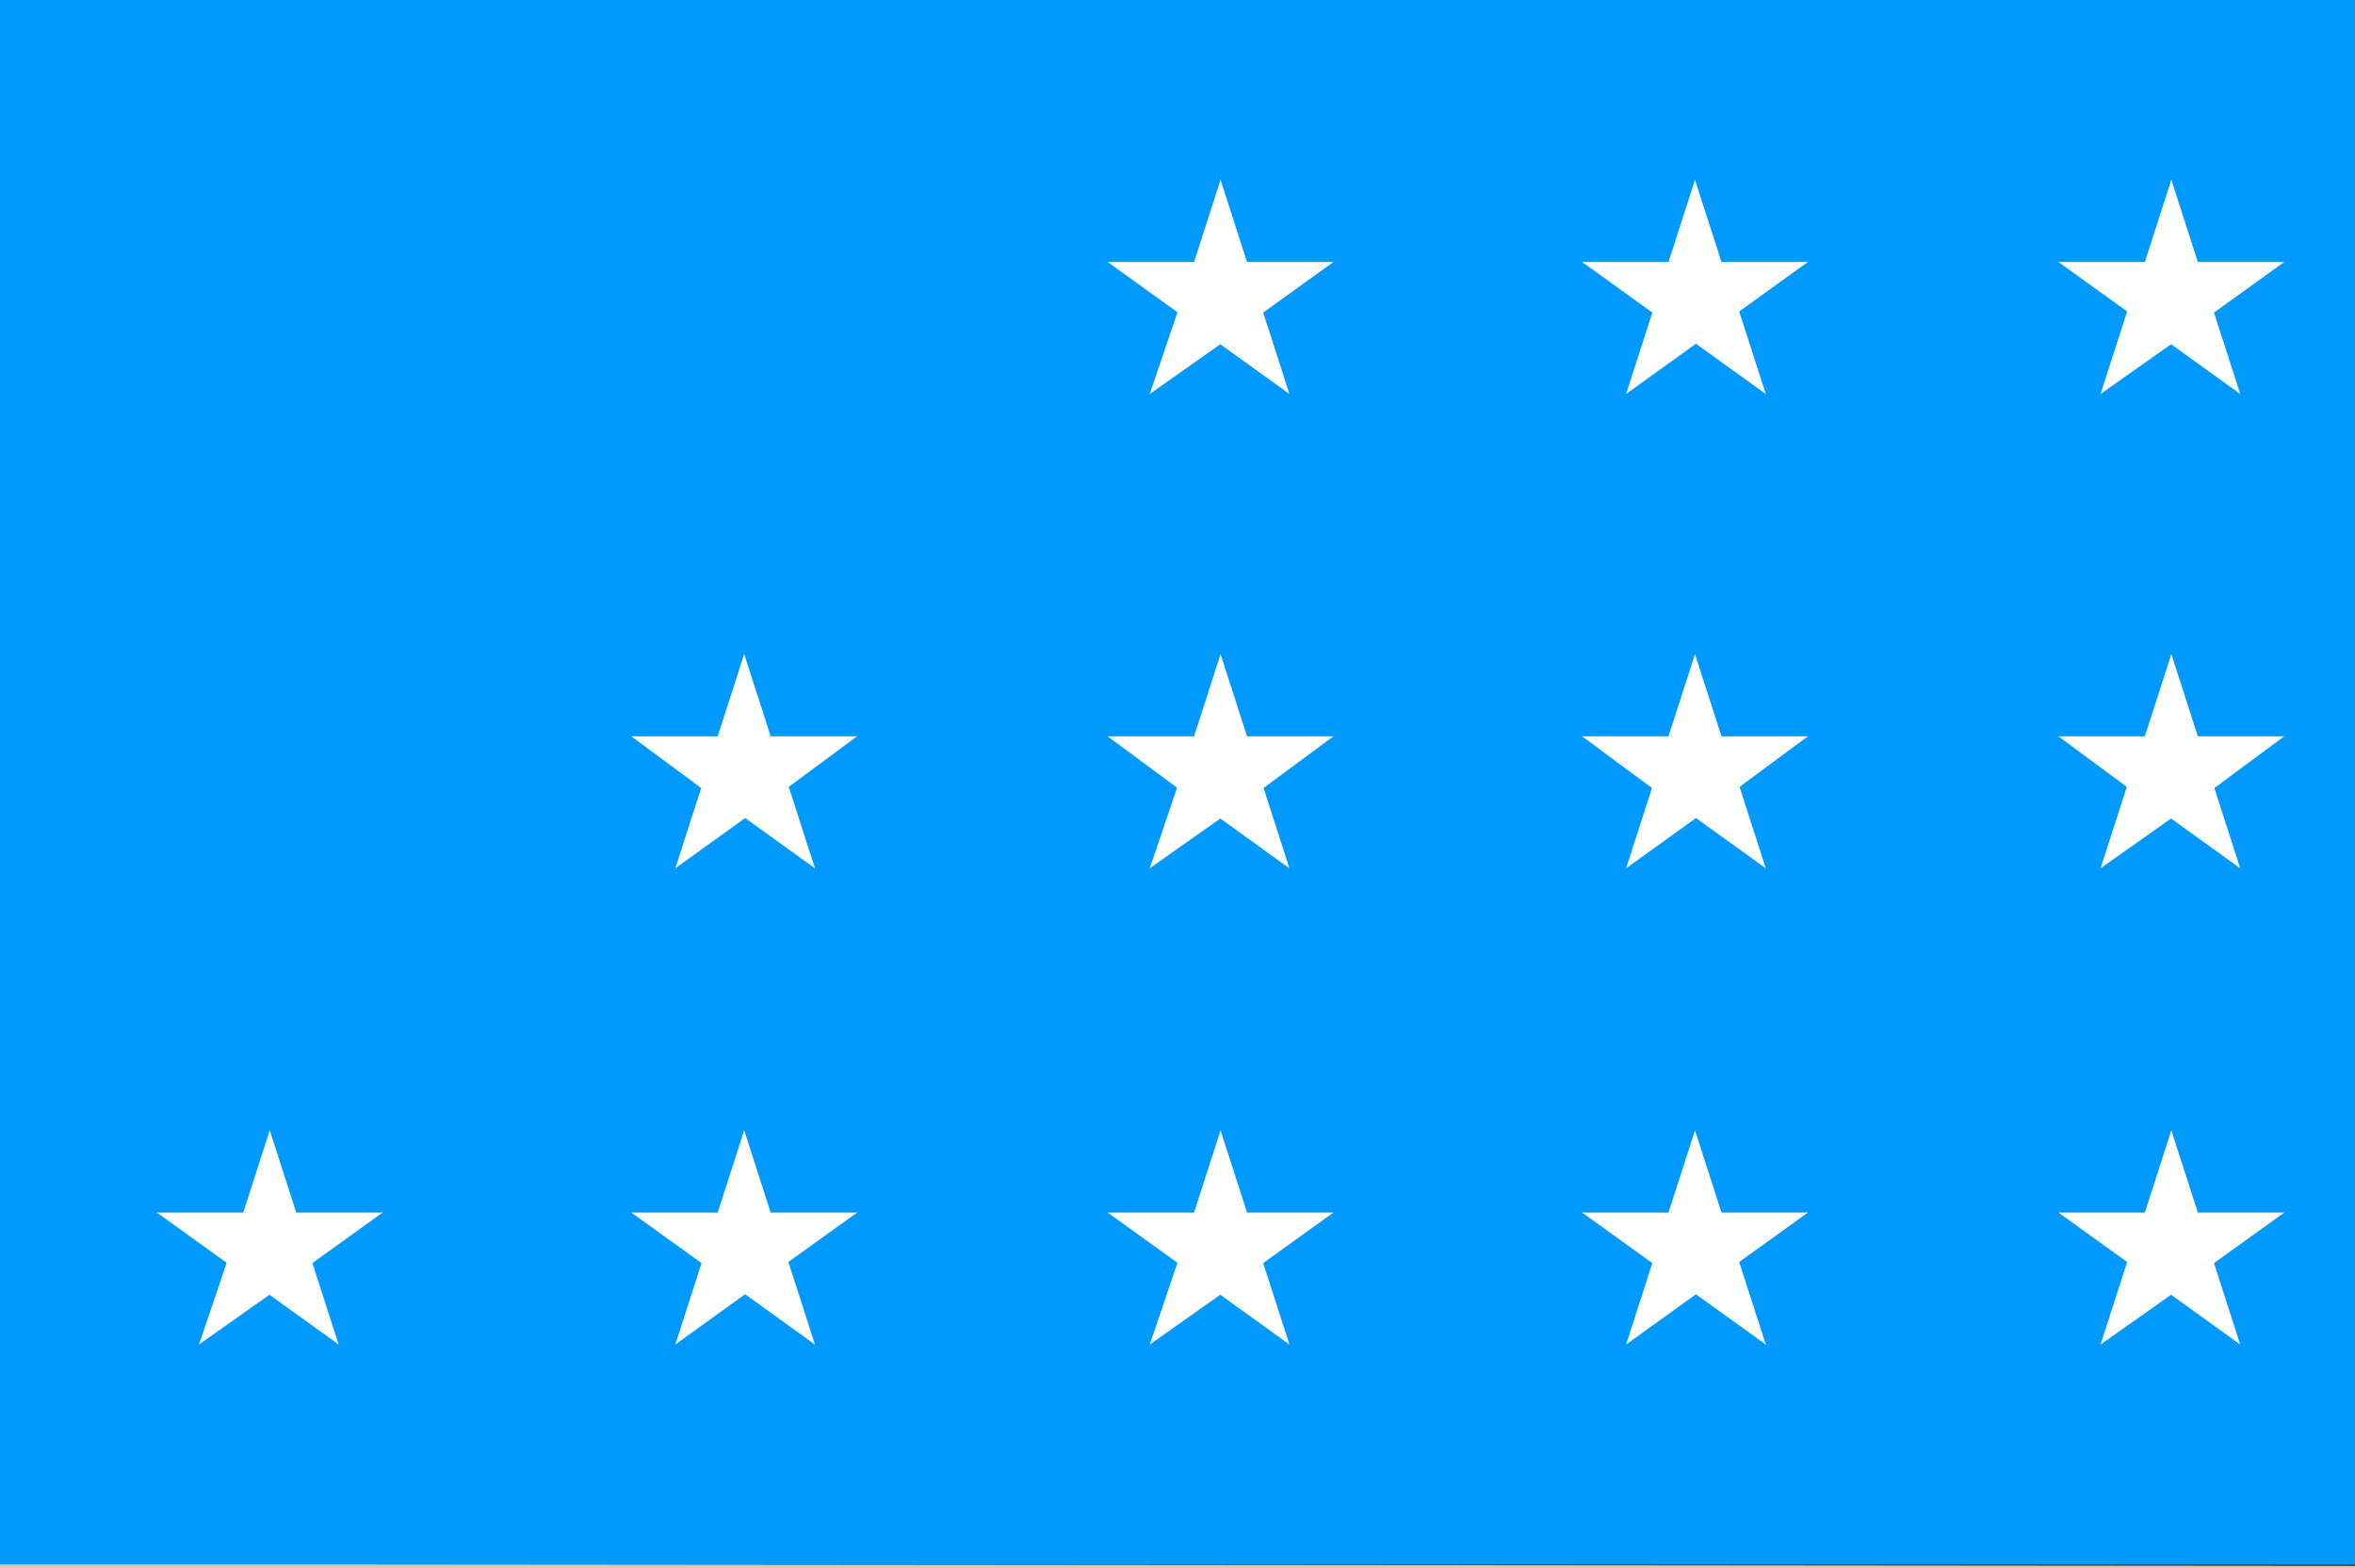 <?xml version="1.0" encoding="utf-8"?>
<!-- Generator: Adobe Illustrator 21.0.0, SVG Export Plug-In . SVG Version: 6.00 Build 0)  -->
<svg version="1.1" id="Слой_1" xmlns="http://www.w3.org/2000/svg" xmlns:xlink="http://www.w3.org/1999/xlink" x="0px" y="0px"
	 width="123.1px" height="82px" viewBox="0 0 123.1 82" style="enable-background:new 0 0 123.1 82;" xml:space="preserve">
<rect x="0" y="0" width="123.1" height="82" fill="#333333" stroke="none"/>
<style type="text/css">
	.st0{fill:#999999;stroke:#CCCCCC;stroke-width:0.25;stroke-miterlimit:10;}
	.st1{clip-path:url(#SVGID_2_);fill:#0099FF;}
	.st2{clip-path:url(#SVGID_2_);}
	.st3{clip-path:url(#SVGID_4_);fill:#FFFFFF;}
</style>
<line class="st0" x1="0" y1="81.9" x2="123.1" y2="82"/>
<g>
	<g>
		<defs>
			<rect id="SVGID_1_" x="-87.4" y="-1" width="443.7" height="258.8"/>
		</defs>
		<clipPath id="SVGID_2_">
			<use xlink:href="#SVGID_1_"  style="overflow:visible;"/>
		</clipPath>
		<rect x="-87.4" y="-1" class="st1" width="443.7" height="82.8"/>
		<g class="st2">
			<defs>
				<rect id="SVGID_3_" x="-87.4" y="-1" width="443.7" height="258.8"/>
			</defs>
			<clipPath id="SVGID_4_">
				<use xlink:href="#SVGID_3_"  style="overflow:visible;"/>
			</clipPath>
			<polygon class="st3" points="63.8,9.4 61.9,15.3 64.8,16.2 			"/>
			<polygon class="st3" points="63.8,9.4 65.7,15.3 62.7,16.2 			"/>
			<polygon class="st3" points="69.7,13.7 63.5,13.7 63.5,16.8 			"/>
			<polygon class="st3" points="69.7,13.7 64.7,17.3 62.8,14.8 			"/>
			<polygon class="st3" points="57.9,13.7 62.9,17.3 64.7,14.8 			"/>
			<polygon class="st3" points="57.9,13.7 64.1,13.7 64.1,16.8 			"/>
			<polygon class="st3" points="67.4,20.6 65.5,14.7 62.6,15.7 			"/>
			<polygon class="st3" points="67.4,20.6 62.4,17 64.2,14.4 			"/>
			<polygon class="st3" points="60.1,20.6 65.2,17 63.3,14.4 			"/>
			<polygon class="st3" points="60.1,20.6 62.1,14.7 65,15.7 			"/>
			<polygon class="st3" points="88.6,9.4 86.7,15.3 89.7,16.2 			"/>
			<polygon class="st3" points="88.6,9.4 90.5,15.3 87.6,16.2 			"/>
			<polygon class="st3" points="94.5,13.7 88.3,13.7 88.3,16.8 			"/>
			<polygon class="st3" points="94.5,13.7 89.5,17.3 87.7,14.8 			"/>
			<polygon class="st3" points="82.7,13.7 87.7,17.3 89.6,14.8 			"/>
			<polygon class="st3" points="82.7,13.7 88.9,13.7 88.9,16.8 			"/>
			<polygon class="st3" points="92.3,20.6 90.4,14.7 87.4,15.7 			"/>
			<polygon class="st3" points="92.3,20.6 87.3,17 89.1,14.4 			"/>
			<polygon class="st3" points="85,20.6 90,17 88.2,14.4 			"/>
			<polygon class="st3" points="85,20.6 86.9,14.7 89.8,15.7 			"/>
			<polygon class="st3" points="113.5,9.4 111.6,15.3 114.5,16.2 			"/>
			<polygon class="st3" points="113.5,9.4 115.4,15.3 112.5,16.2 			"/>
			<polygon class="st3" points="119.4,13.7 113.2,13.7 113.2,16.8 			"/>
			<polygon class="st3" points="119.4,13.7 114.4,17.3 112.5,14.8 			"/>
			<polygon class="st3" points="107.6,13.7 112.6,17.3 114.4,14.8 			"/>
			<polygon class="st3" points="107.6,13.7 113.8,13.7 113.8,16.8 			"/>
			<polygon class="st3" points="117.1,20.6 115.2,14.7 112.3,15.7 			"/>
			<polygon class="st3" points="117.1,20.6 112.1,17 113.9,14.4 			"/>
			<polygon class="st3" points="109.8,20.6 114.9,17 113,14.4 			"/>
			<polygon class="st3" points="109.8,20.6 111.7,14.7 114.7,15.7 			"/>
			<polygon class="st3" points="38.9,34.2 37,40.1 40,41.1 			"/>
			<polygon class="st3" points="38.9,34.2 40.8,40.1 37.9,41.1 			"/>
			<polygon class="st3" points="44.8,38.5 38.6,38.5 38.6,41.6 			"/>
			<polygon class="st3" points="44.8,38.5 39.8,42.2 38,39.7 			"/>
			<polygon class="st3" points="33,38.5 38,42.2 39.9,39.7 			"/>
			<polygon class="st3" points="33,38.5 39.2,38.5 39.2,41.6 			"/>
			<polygon class="st3" points="42.6,45.4 40.7,39.5 37.7,40.5 			"/>
			<polygon class="st3" points="42.6,45.4 37.6,41.8 39.4,39.3 			"/>
			<polygon class="st3" points="35.3,45.4 40.3,41.8 38.5,39.3 			"/>
			<polygon class="st3" points="35.3,45.4 37.2,39.5 40.2,40.5 			"/>
			<polygon class="st3" points="63.8,34.2 61.9,40.1 64.8,41.1 			"/>
			<polygon class="st3" points="63.8,34.2 65.7,40.1 62.7,41.1 			"/>
			<polygon class="st3" points="69.7,38.5 63.5,38.5 63.5,41.6 			"/>
			<polygon class="st3" points="69.7,38.5 64.7,42.2 62.8,39.7 			"/>
			<polygon class="st3" points="57.9,38.5 62.9,42.2 64.7,39.7 			"/>
			<polygon class="st3" points="57.9,38.5 64.1,38.5 64.1,41.6 			"/>
			<polygon class="st3" points="67.4,45.4 65.5,39.5 62.6,40.5 			"/>
			<polygon class="st3" points="67.4,45.4 62.4,41.8 64.2,39.3 			"/>
			<polygon class="st3" points="60.1,45.4 65.2,41.8 63.3,39.3 			"/>
			<polygon class="st3" points="60.1,45.4 62.1,39.5 65,40.5 			"/>
			<polygon class="st3" points="88.6,34.2 86.7,40.1 89.7,41.1 			"/>
			<polygon class="st3" points="88.6,34.2 90.5,40.1 87.6,41.1 			"/>
			<polygon class="st3" points="94.5,38.5 88.3,38.5 88.3,41.6 			"/>
			<polygon class="st3" points="94.5,38.5 89.5,42.2 87.7,39.7 			"/>
			<polygon class="st3" points="82.7,38.5 87.7,42.2 89.6,39.7 			"/>
			<polygon class="st3" points="82.7,38.5 88.9,38.5 88.9,41.6 			"/>
			<polygon class="st3" points="92.3,45.4 90.4,39.5 87.4,40.5 			"/>
			<polygon class="st3" points="92.3,45.4 87.3,41.8 89.1,39.3 			"/>
			<polygon class="st3" points="85,45.4 90,41.8 88.2,39.3 			"/>
			<polygon class="st3" points="85,45.4 86.9,39.5 89.8,40.5 			"/>
			<polygon class="st3" points="113.5,34.2 111.6,40.1 114.5,41.1 			"/>
			<polygon class="st3" points="113.5,34.2 115.4,40.1 112.5,41.1 			"/>
			<polygon class="st3" points="119.4,38.5 113.2,38.5 113.2,41.6 			"/>
			<polygon class="st3" points="119.4,38.5 114.4,42.2 112.5,39.7 			"/>
			<polygon class="st3" points="107.6,38.5 112.6,42.2 114.4,39.7 			"/>
			<polygon class="st3" points="107.6,38.5 113.8,38.5 113.8,41.6 			"/>
			<polygon class="st3" points="117.1,45.4 115.2,39.5 112.3,40.5 			"/>
			<polygon class="st3" points="117.1,45.4 112.1,41.8 113.9,39.3 			"/>
			<polygon class="st3" points="109.8,45.4 114.9,41.8 113,39.3 			"/>
			<polygon class="st3" points="109.8,45.4 111.7,39.5 114.7,40.5 			"/>
			<polygon class="st3" points="14.1,59.1 12.2,65 15.1,65.9 			"/>
			<polygon class="st3" points="14.1,59.1 16,65 13.1,65.9 			"/>
			<polygon class="st3" points="20,63.4 13.8,63.4 13.8,66.5 			"/>
			<polygon class="st3" points="20,63.4 15,67 13.1,64.5 			"/>
			<polygon class="st3" points="8.2,63.4 13.2,67 15,64.5 			"/>
			<polygon class="st3" points="8.2,63.4 14.4,63.4 14.4,66.5 			"/>
			<polygon class="st3" points="17.7,70.3 15.8,64.4 12.9,65.4 			"/>
			<polygon class="st3" points="17.7,70.3 12.7,66.7 14.5,64.1 			"/>
			<polygon class="st3" points="10.4,70.3 15.5,66.7 13.6,64.1 			"/>
			<polygon class="st3" points="10.4,70.3 12.4,64.4 15.3,65.4 			"/>
			<polygon class="st3" points="38.9,59.1 37,65 40,65.9 			"/>
			<polygon class="st3" points="38.9,59.1 40.8,65 37.9,65.9 			"/>
			<polygon class="st3" points="44.8,63.4 38.6,63.4 38.6,66.5 			"/>
			<polygon class="st3" points="44.8,63.4 39.8,67 38,64.5 			"/>
			<polygon class="st3" points="33,63.4 38,67 39.9,64.5 			"/>
			<polygon class="st3" points="33,63.4 39.2,63.4 39.2,66.5 			"/>
			<polygon class="st3" points="42.6,70.3 40.7,64.4 37.7,65.4 			"/>
			<polygon class="st3" points="42.6,70.3 37.6,66.7 39.4,64.1 			"/>
			<polygon class="st3" points="35.3,70.3 40.3,66.7 38.5,64.1 			"/>
			<polygon class="st3" points="35.3,70.3 37.2,64.4 40.2,65.4 			"/>
			<polygon class="st3" points="63.8,59.1 61.9,65 64.8,65.9 			"/>
			<polygon class="st3" points="63.8,59.1 65.7,65 62.7,65.9 			"/>
			<polygon class="st3" points="69.7,63.4 63.5,63.4 63.5,66.5 			"/>
			<polygon class="st3" points="69.7,63.4 64.7,67 62.8,64.5 			"/>
			<polygon class="st3" points="57.9,63.4 62.9,67 64.7,64.5 			"/>
			<polygon class="st3" points="57.9,63.4 64.1,63.4 64.1,66.5 			"/>
			<polygon class="st3" points="67.4,70.3 65.5,64.4 62.6,65.4 			"/>
			<polygon class="st3" points="67.4,70.3 62.4,66.7 64.2,64.1 			"/>
			<polygon class="st3" points="60.1,70.3 65.2,66.7 63.3,64.1 			"/>
			<polygon class="st3" points="60.1,70.3 62.1,64.4 65,65.4 			"/>
			<polygon class="st3" points="88.6,59.1 86.7,65 89.7,65.9 			"/>
			<polygon class="st3" points="88.6,59.1 90.5,65 87.6,65.9 			"/>
			<polygon class="st3" points="94.5,63.4 88.3,63.4 88.3,66.5 			"/>
			<polygon class="st3" points="94.5,63.4 89.5,67 87.7,64.5 			"/>
			<polygon class="st3" points="82.7,63.4 87.7,67 89.6,64.5 			"/>
			<polygon class="st3" points="82.7,63.4 88.9,63.4 88.9,66.5 			"/>
			<polygon class="st3" points="92.3,70.3 90.4,64.4 87.4,65.4 			"/>
			<polygon class="st3" points="92.3,70.3 87.3,66.7 89.1,64.1 			"/>
			<polygon class="st3" points="85,70.3 90,66.7 88.2,64.1 			"/>
			<polygon class="st3" points="85,70.3 86.9,64.4 89.8,65.4 			"/>
			<polygon class="st3" points="113.5,59.1 111.6,65 114.5,65.9 			"/>
			<polygon class="st3" points="113.5,59.1 115.4,65 112.5,65.9 			"/>
			<polygon class="st3" points="119.4,63.4 113.2,63.4 113.2,66.5 			"/>
			<polygon class="st3" points="119.4,63.4 114.4,67 112.5,64.5 			"/>
			<polygon class="st3" points="107.6,63.4 112.6,67 114.4,64.5 			"/>
			<polygon class="st3" points="107.6,63.4 113.8,63.4 113.8,66.5 			"/>
			<polygon class="st3" points="117.1,70.3 115.2,64.4 112.3,65.4 			"/>
			<polygon class="st3" points="117.1,70.3 112.1,66.7 113.9,64.1 			"/>
			<polygon class="st3" points="109.8,70.3 114.9,66.7 113,64.1 			"/>
			<polygon class="st3" points="109.8,70.3 111.7,64.4 114.7,65.4 			"/>
		</g>
	</g>
</g>
</svg>
